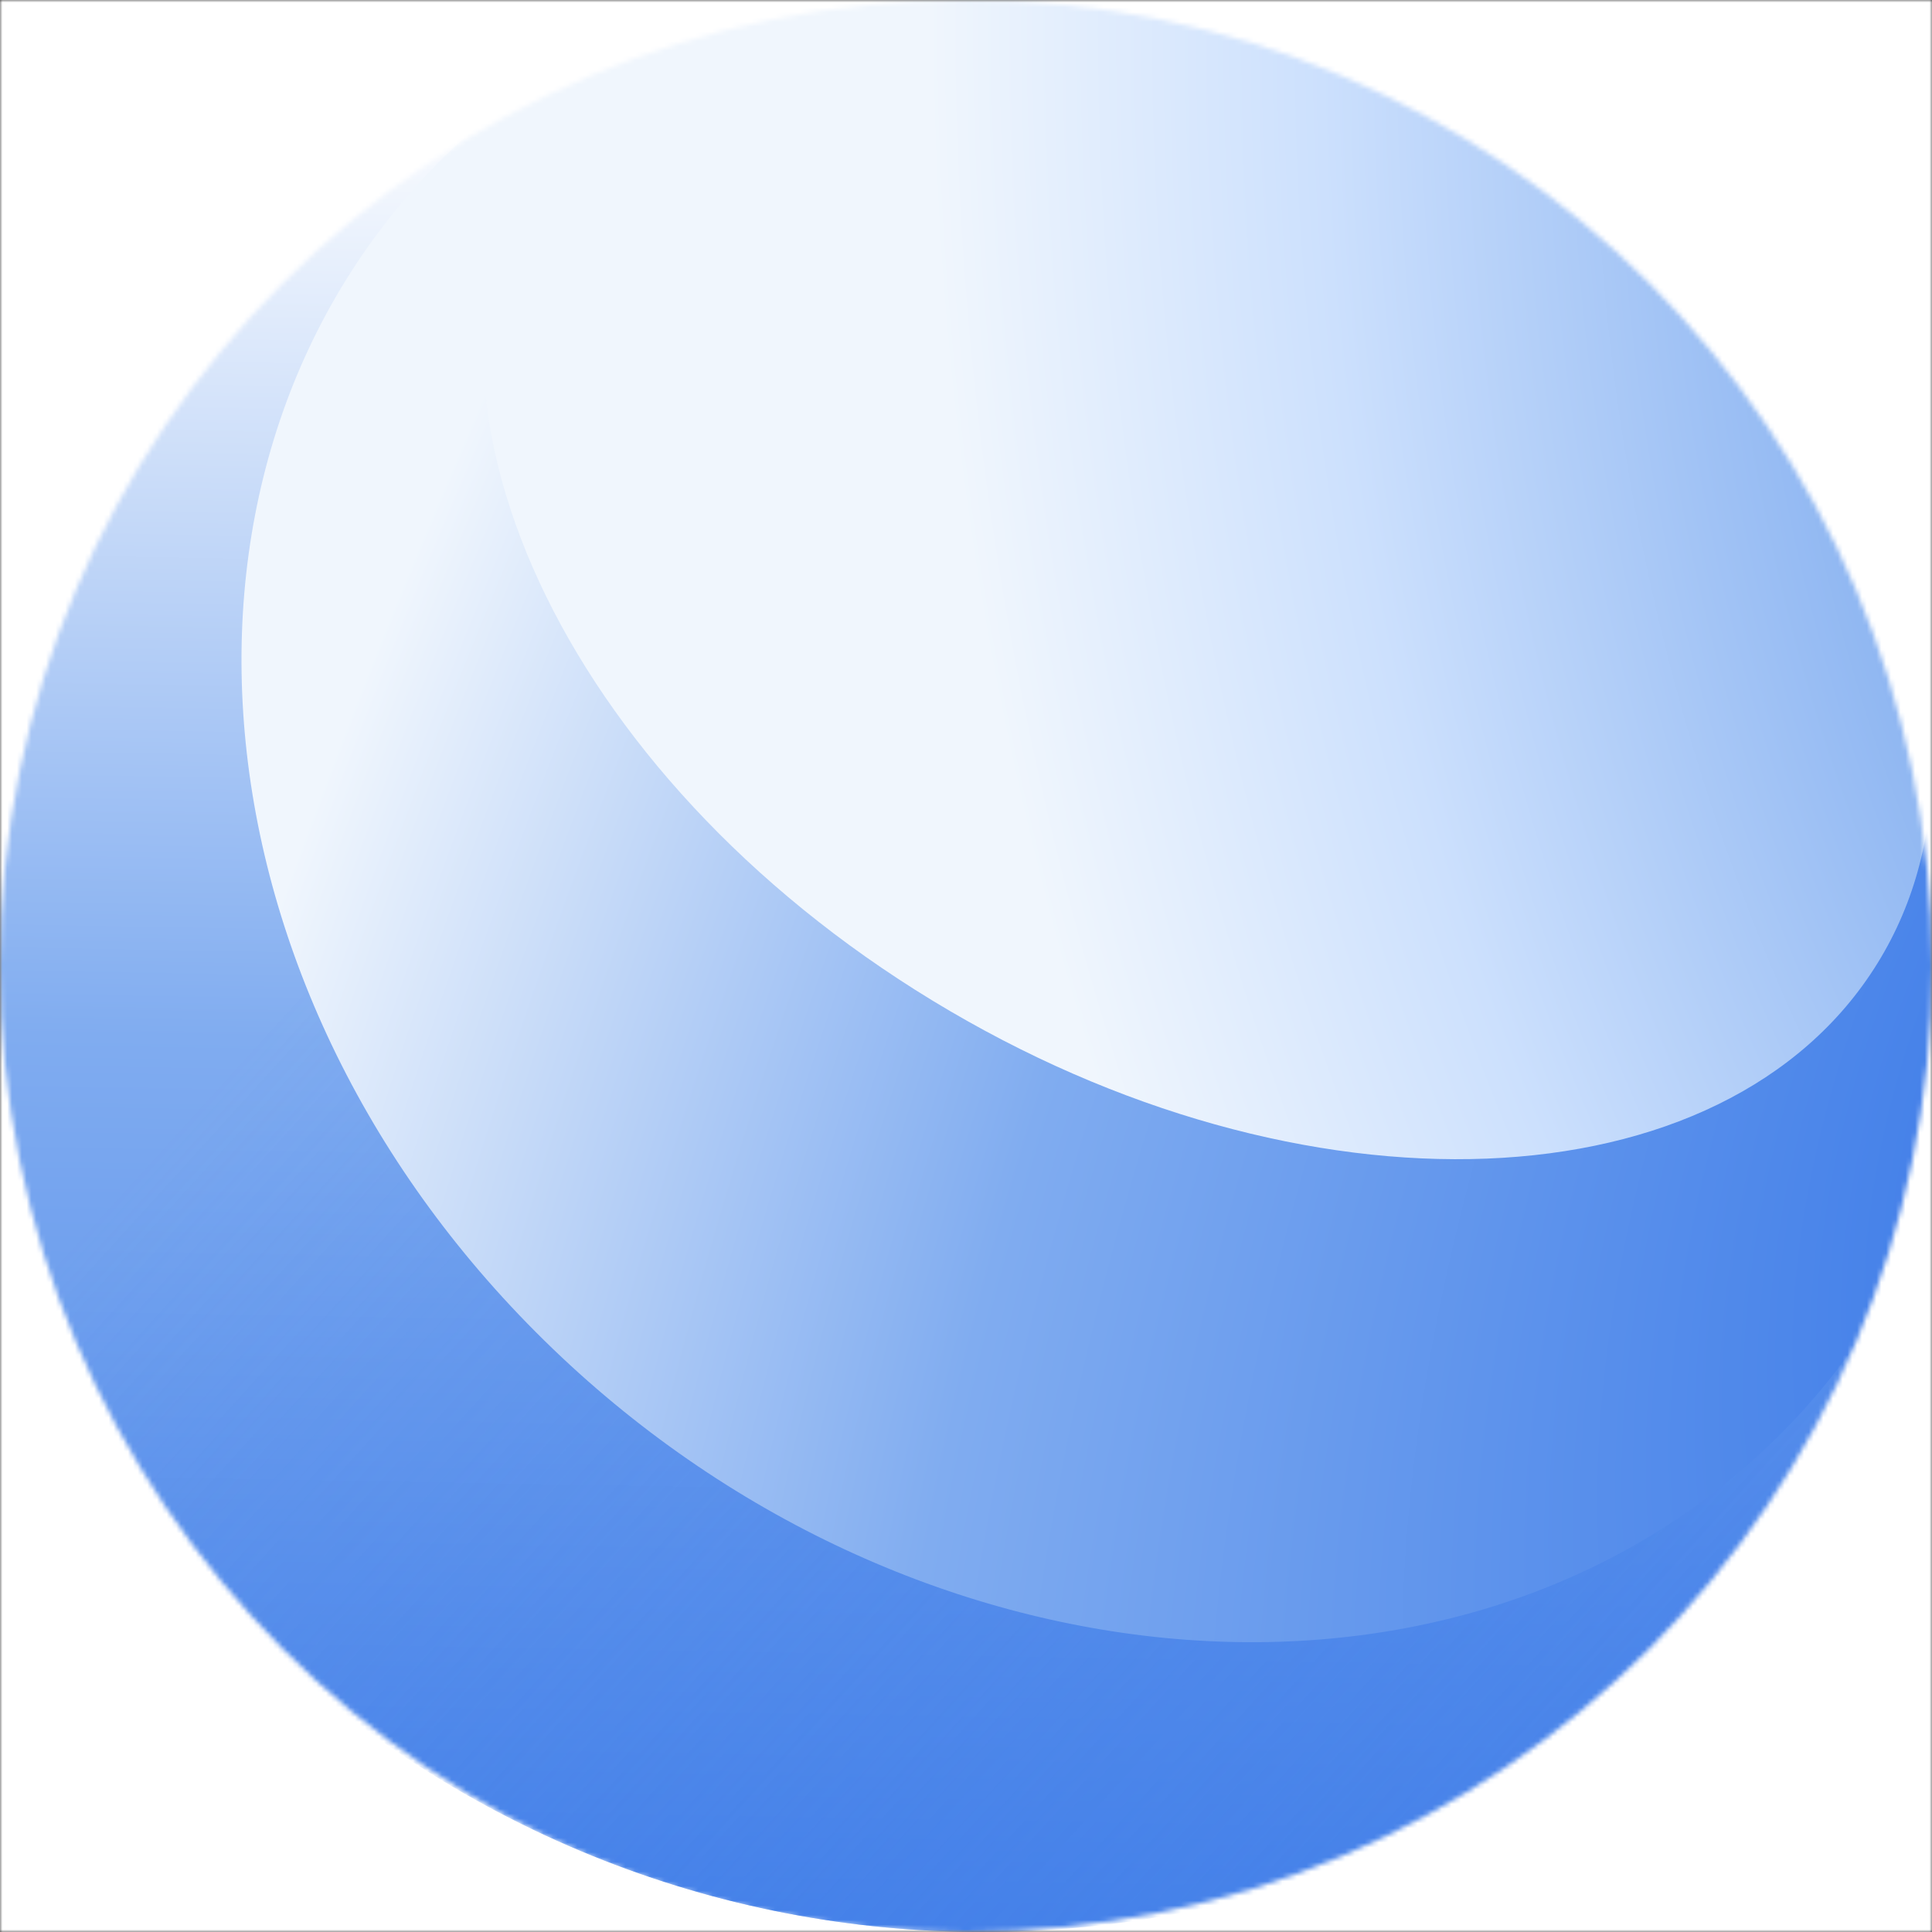 <svg width="400" height="400" viewBox="0 0 400 400" fill="none" xmlns="http://www.w3.org/2000/svg">
<rect x="0" y="0" width="400" height="400" fill="#333333" stroke="none"/>
<g clip-path="url(#clip0_269_257)">
<mask id="mask0_269_257" style="mask-type:luminance" maskUnits="userSpaceOnUse" x="0" y="0" width="400" height="400">
<path d="M400 0H0V400H400V0Z" fill="white"/>
</mask>
<g mask="url(#mask0_269_257)">
<path d="M400 0H0V400H400V0Z" fill="white"/>
<mask id="mask1_269_257" style="mask-type:alpha" maskUnits="userSpaceOnUse" x="0" y="0" width="400" height="400">
<path d="M200 400C310.457 400 400 310.457 400 200C400 89.543 310.457 0 200 0C89.543 0 0 89.543 0 200C0 310.457 89.543 400 200 400Z" fill="#C4C4C4"/>
</mask>
<g mask="url(#mask1_269_257)">
<path d="M301.608 17.388C403.082 73.88 439.856 199.193 383.736 297.298C327.616 395.402 199.867 429.104 98.392 372.612C-3.082 316.12 -39.856 190.807 16.264 92.702C72.384 -5.403 200.133 -39.104 301.608 17.388Z" fill="url(#paint0_linear_269_257)"/>
<path d="M301.608 17.388C403.082 73.88 439.856 199.193 383.736 297.298C327.616 395.402 199.867 429.104 98.392 372.612C-3.082 316.12 -39.856 190.807 16.264 92.702C72.384 -5.403 200.133 -39.104 301.608 17.388Z" fill="url(#paint1_linear_269_257)"/>
<path d="M110.952 275.814C36.384 201.023 29.249 90.761 94.995 29.563C160.741 -31.635 274.485 -20.617 349.053 54.175C423.62 128.966 430.755 239.202 364.983 300.426C299.211 361.651 185.493 350.605 110.952 275.814Z" fill="url(#paint2_radial_269_257)"/>
<path d="M193.06 207.159C116.442 160.541 79.826 81.457 111.267 30.567C142.708 -20.322 230.332 -23.812 306.951 22.807C383.57 69.425 420.185 148.51 388.718 199.427C357.251 250.344 269.68 253.806 193.06 207.159Z" fill="url(#paint3_radial_269_257)"/>
</g>
</g>
</g>
<defs>
<linearGradient id="paint0_linear_269_257" x1="193.427" y1="399.98" x2="200.133" y2="19.048" gradientUnits="userSpaceOnUse">
<stop stop-color="#4581E9"/>
<stop offset="0.479" stop-color="#80ACF0"/>
<stop offset="1" stop-color="white"/>
</linearGradient>
<linearGradient id="paint1_linear_269_257" x1="525.521" y1="396.196" x2="176.736" y2="79.287" gradientUnits="userSpaceOnUse">
<stop stop-color="#4581E9"/>
<stop offset="1" stop-color="#4581E9" stop-opacity="0"/>
</linearGradient>
<radialGradient id="paint2_radial_269_257" cx="0" cy="0" r="1" gradientUnits="userSpaceOnUse" gradientTransform="translate(452.399 220.538) rotate(-155.867) scale(476.072 996.9)">
<stop offset="0.097" stop-color="#4581E9"/>
<stop offset="0.46" stop-color="#80ACF0"/>
<stop offset="0.794" stop-color="#F0F6FD"/>
</radialGradient>
<radialGradient id="paint3_radial_269_257" cx="0" cy="0" r="1" gradientUnits="userSpaceOnUse" gradientTransform="translate(615.199 33.21) rotate(175.802) scale(421.654 537.179)">
<stop stop-color="#4581E9"/>
<stop offset="0.537" stop-color="#87B1F0"/>
<stop offset="0.806" stop-color="#CCE0FD"/>
<stop offset="1" stop-color="#F0F6FD"/>
</radialGradient>
<clipPath id="clip0_269_257">
<rect width="400" height="400" fill="white"/>
</clipPath>
</defs>
</svg>
